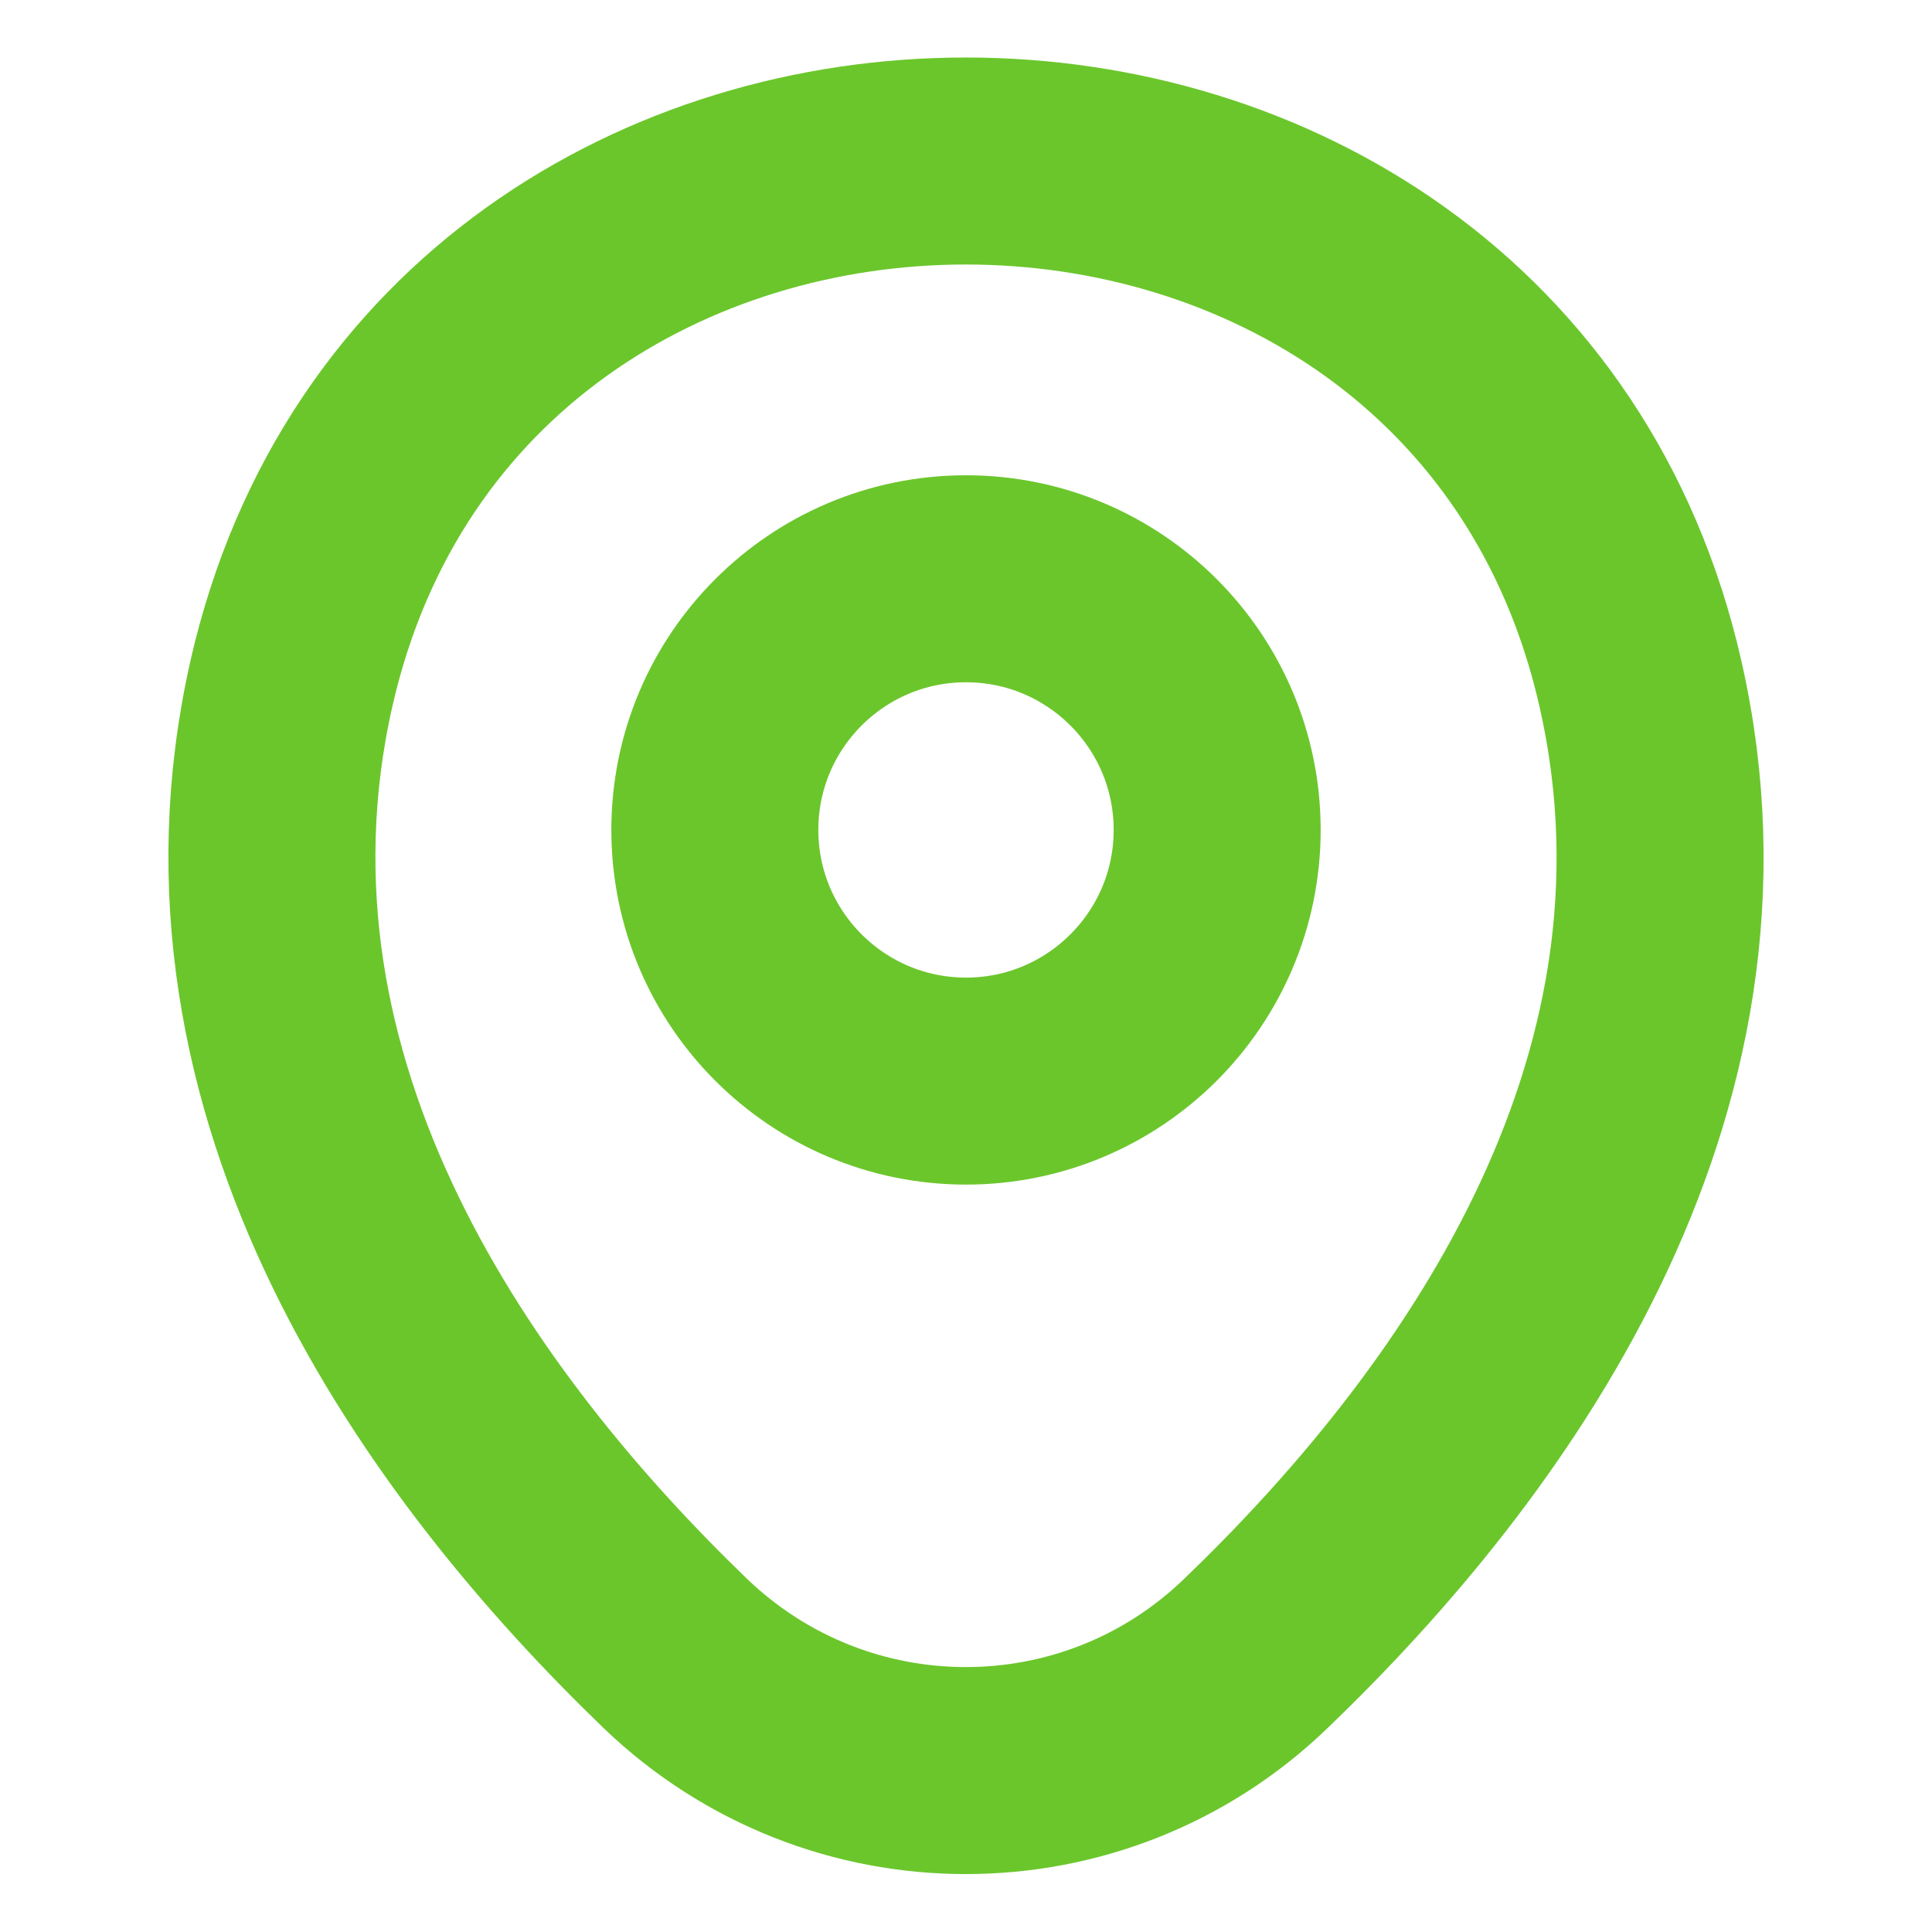 <svg xmlns="http://www.w3.org/2000/svg" width="14" height="14" viewBox="0 0 14 14" fill="none"><path d="M7 7.834C8.005 7.834 8.82 7.019 8.82 6.014C8.82 5.009 8.005 4.194 7 4.194C5.995 4.194 5.18 5.009 5.18 6.014C5.18 7.019 5.995 7.834 7 7.834Z" stroke="#6BC62C" stroke-width="1.5"></path><path d="M2.112 4.952C3.261 -0.099 10.745 -0.093 11.888 4.958C12.559 7.922 10.716 10.43 9.1 11.982C7.927 13.113 6.072 13.113 4.894 11.982C3.284 10.43 1.441 7.916 2.112 4.952Z" stroke="#6BC62C" stroke-width="1.5"></path></svg>